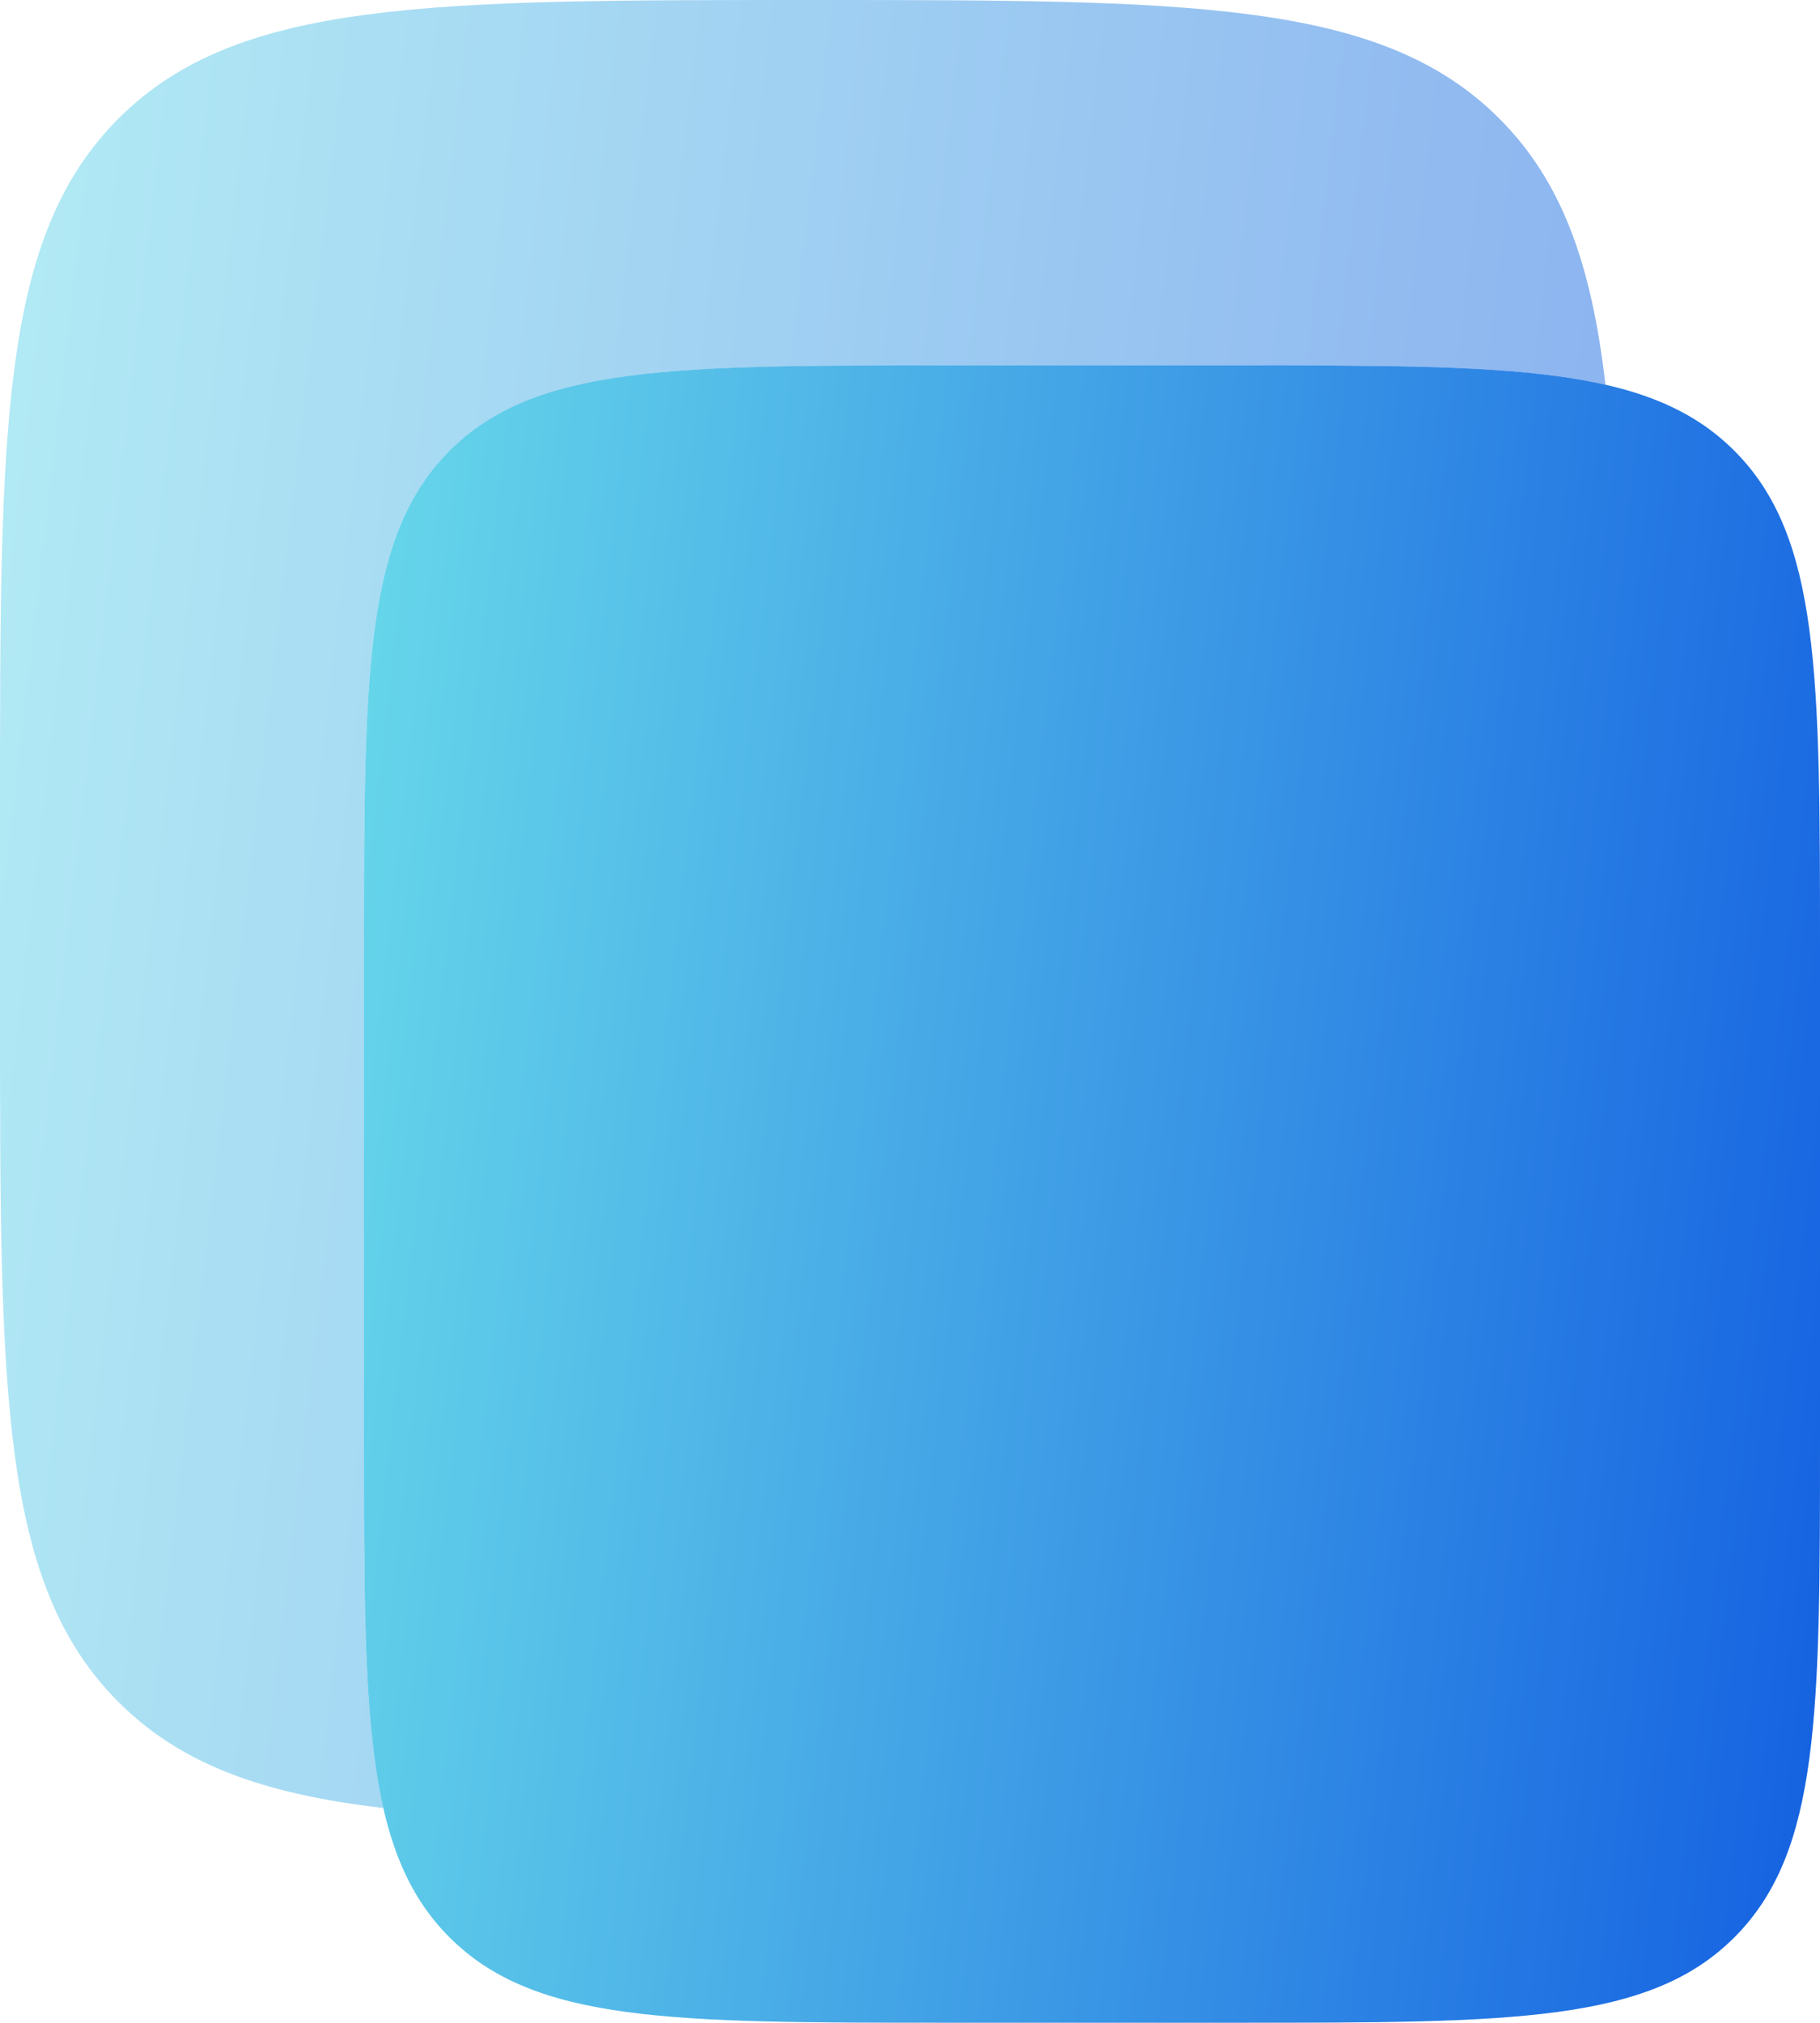 <svg width="18" height="20" viewBox="0 0 18 20" fill="none" xmlns="http://www.w3.org/2000/svg">
<path d="M3.6 9.396C3.6 6.67 3.6 5.307 4.443 4.46C5.287 3.613 6.644 3.613 9.36 3.613H12.24C14.955 3.613 16.313 3.613 17.156 4.46C18 5.307 18 6.67 18 9.396V14.216C18 16.942 18 18.305 17.156 19.152C16.313 19.999 14.955 19.999 12.24 19.999H9.36C6.644 19.999 5.287 19.999 4.443 19.152C3.599 18.305 3.6 16.942 3.6 14.216V9.396Z" fill="url(#paint0_linear_0_4866)"/>
<path opacity="0.5" d="M1.172 1.172C-1.19209e-07 2.343 0 4.229 0 8V10C0 13.771 -1.19209e-07 15.657 1.172 16.828C1.789 17.446 2.605 17.738 3.792 17.876C3.6 17.036 3.6 15.88 3.6 14.216V9.397C3.6 6.671 3.6 5.308 4.443 4.461C5.287 3.614 6.644 3.614 9.36 3.614H12.24C13.892 3.614 15.04 3.614 15.878 3.804C15.74 2.611 15.448 1.792 14.828 1.172C13.657 -1.19209e-07 11.771 0 8 0C4.229 0 2.343 -1.19209e-07 1.172 1.172Z" fill="url(#paint1_linear_0_4866)"/>
<defs>
<linearGradient id="paint0_linear_0_4866" x1="3.6" y1="3.613" x2="38.129" y2="7.567" gradientUnits="userSpaceOnUse">
<stop stop-color="#67D8EA"/>
<stop offset="0.466" stop-color="#1460E1"/>
<stop offset="1" stop-color="#0016D4"/>
</linearGradient>
<linearGradient id="paint1_linear_0_4866" x1="0" y1="0" x2="38.063" y2="4.405" gradientUnits="userSpaceOnUse">
<stop stop-color="#67D8EA"/>
<stop offset="0.466" stop-color="#1460E1"/>
<stop offset="1" stop-color="#0016D4"/>
</linearGradient>
</defs>
</svg>
